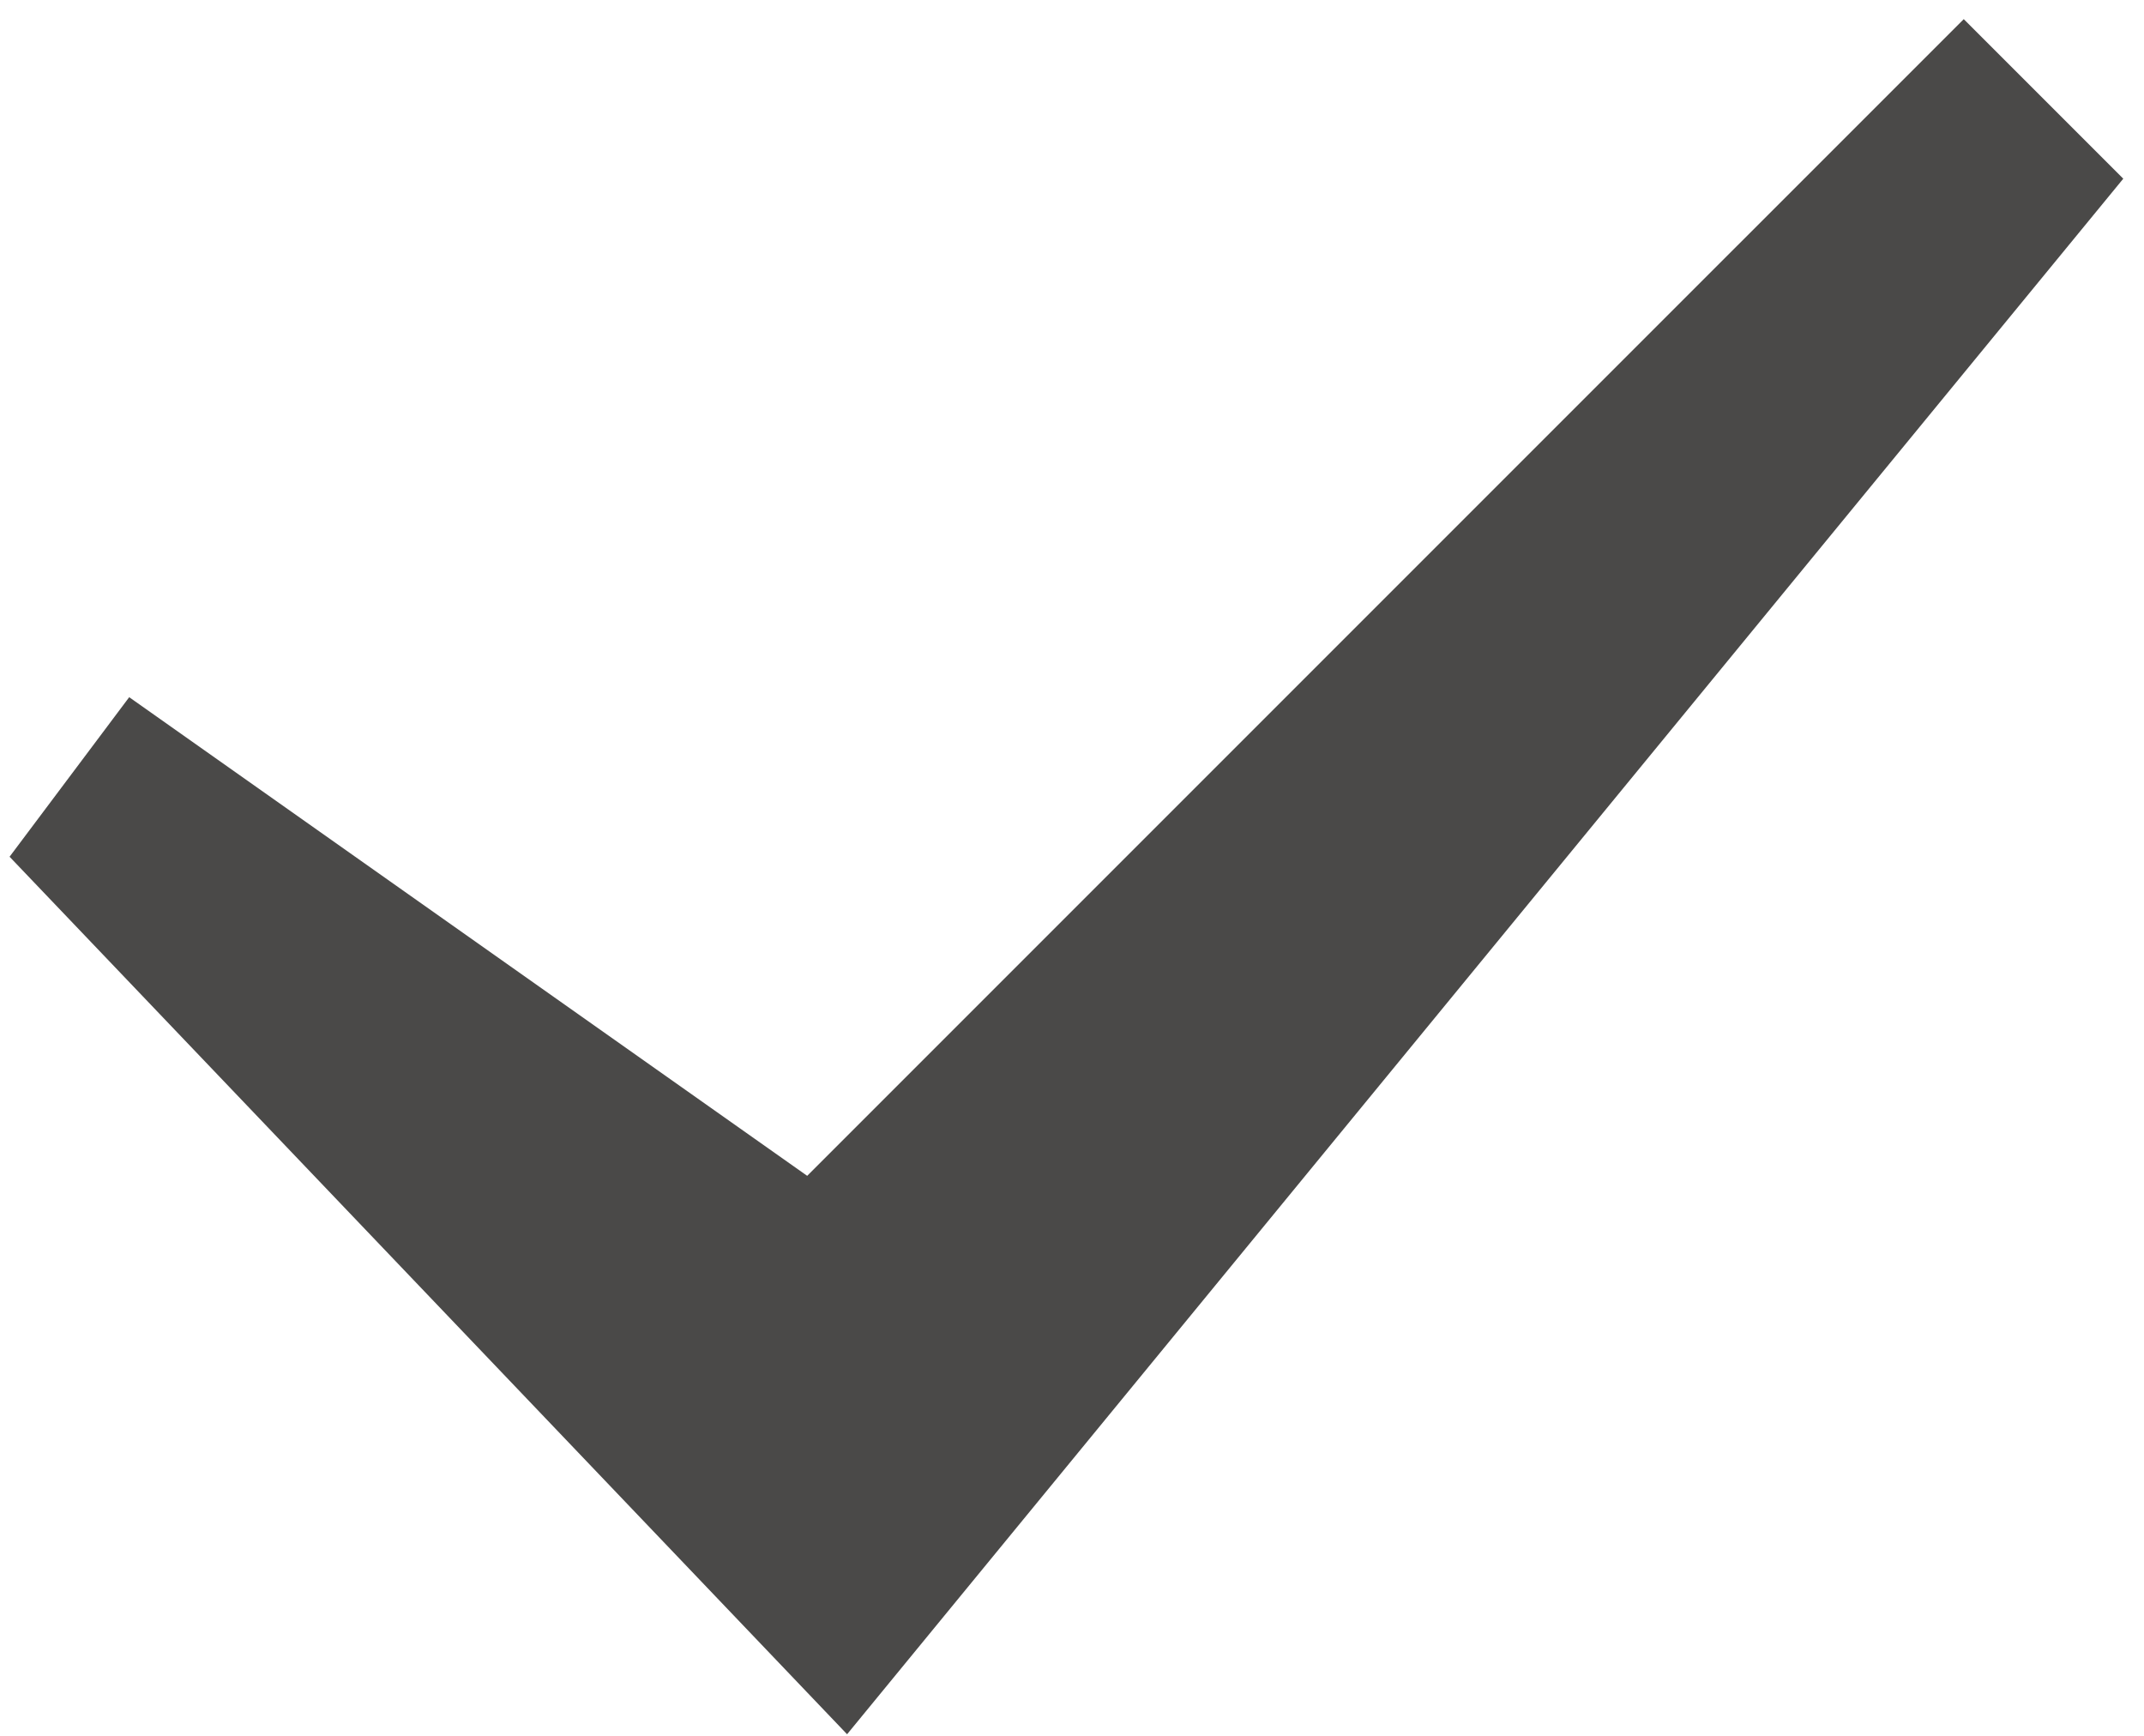 <svg width="84" height="68" viewBox="0 0 84 68" fill="none" xmlns="http://www.w3.org/2000/svg">
<path d="M33.188 67.938L0.375 33.562L5.062 27.312L31.625 46.062L76.938 0.75L83.188 7L33.188 67.938Z" fill="#4A4948"/>
</svg>
